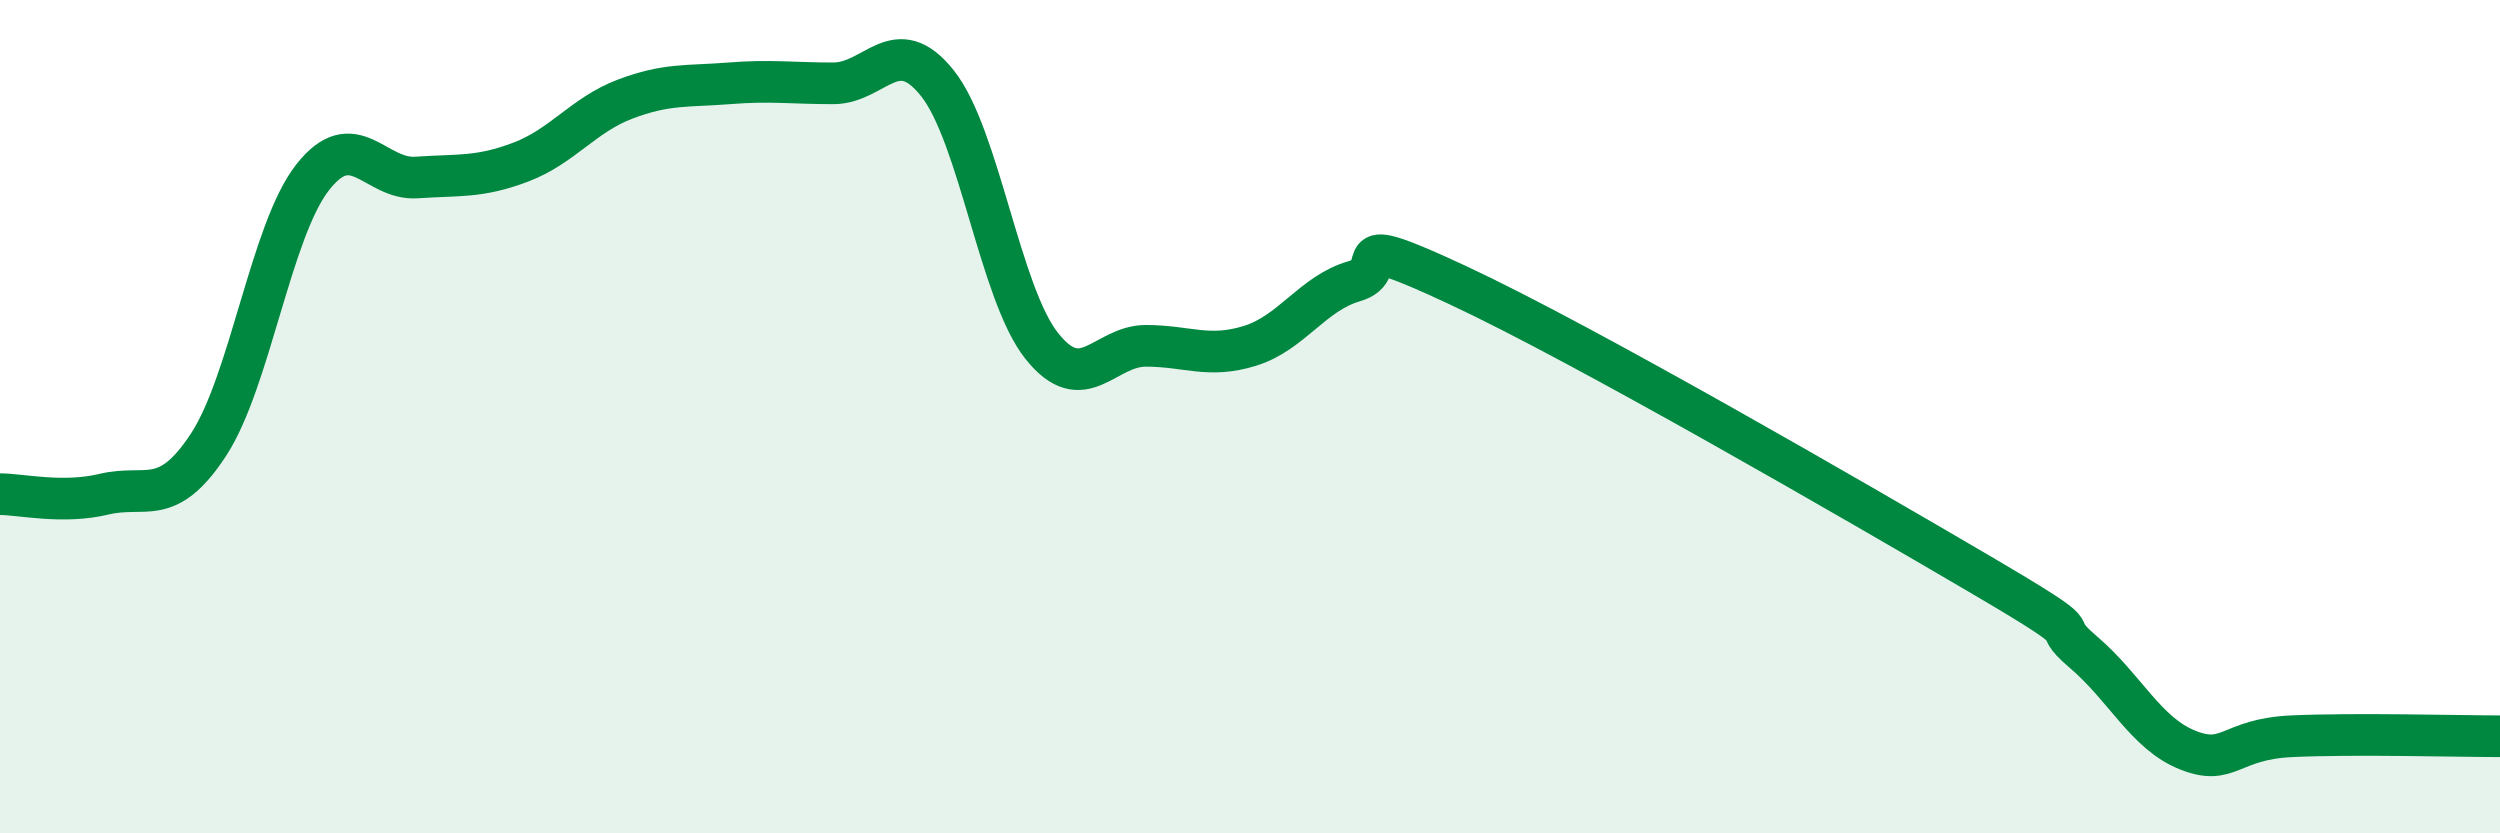 
    <svg width="60" height="20" viewBox="0 0 60 20" xmlns="http://www.w3.org/2000/svg">
      <path
        d="M 0,11.86 C 0.5,11.86 1.5,12.1 2.5,11.86 C 3.5,11.62 4,12.2 5,10.68 C 6,9.16 6.5,5.54 7.5,4.26 C 8.5,2.98 9,4.33 10,4.26 C 11,4.19 11.5,4.27 12.5,3.89 C 13.5,3.51 14,2.76 15,2.38 C 16,2 16.5,2.08 17.5,2 C 18.5,1.92 19,2 20,2 C 21,2 21.5,0.74 22.5,2 C 23.5,3.26 24,7.04 25,8.3 C 26,9.56 26.5,8.3 27.5,8.3 C 28.5,8.3 29,8.61 30,8.3 C 31,7.99 31.5,7.04 32.5,6.75 C 33.5,6.46 32,5.45 35,6.85 C 38,8.25 44.5,12.01 47.5,13.77 C 50.5,15.53 49,14.8 50,15.65 C 51,16.5 51.5,17.6 52.5,18 C 53.5,18.4 53.5,17.74 55,17.67 C 56.5,17.6 59,17.67 60,17.67L60 20L0 20Z"
        fill="#008740"
        opacity="0.1"
        stroke-linecap="round"
        stroke-linejoin="round"
      />
      <path
        d="M 0,11.86 C 0.5,11.86 1.5,12.1 2.5,11.86 C 3.5,11.62 4,12.2 5,10.68 C 6,9.16 6.5,5.54 7.5,4.26 C 8.5,2.98 9,4.33 10,4.26 C 11,4.19 11.5,4.27 12.5,3.89 C 13.5,3.51 14,2.76 15,2.38 C 16,2 16.5,2.08 17.5,2 C 18.5,1.92 19,2 20,2 C 21,2 21.5,0.74 22.5,2 C 23.5,3.26 24,7.04 25,8.3 C 26,9.56 26.5,8.3 27.5,8.3 C 28.5,8.3 29,8.61 30,8.3 C 31,7.99 31.5,7.04 32.5,6.75 C 33.5,6.46 32,5.45 35,6.85 C 38,8.25 44.5,12.01 47.5,13.77 C 50.5,15.53 49,14.8 50,15.65 C 51,16.5 51.5,17.6 52.5,18 C 53.5,18.4 53.5,17.74 55,17.67 C 56.5,17.6 59,17.67 60,17.67"
        stroke="#008740"
        stroke-width="1"
        fill="none"
        stroke-linecap="round"
        stroke-linejoin="round"
      />
    </svg>
  